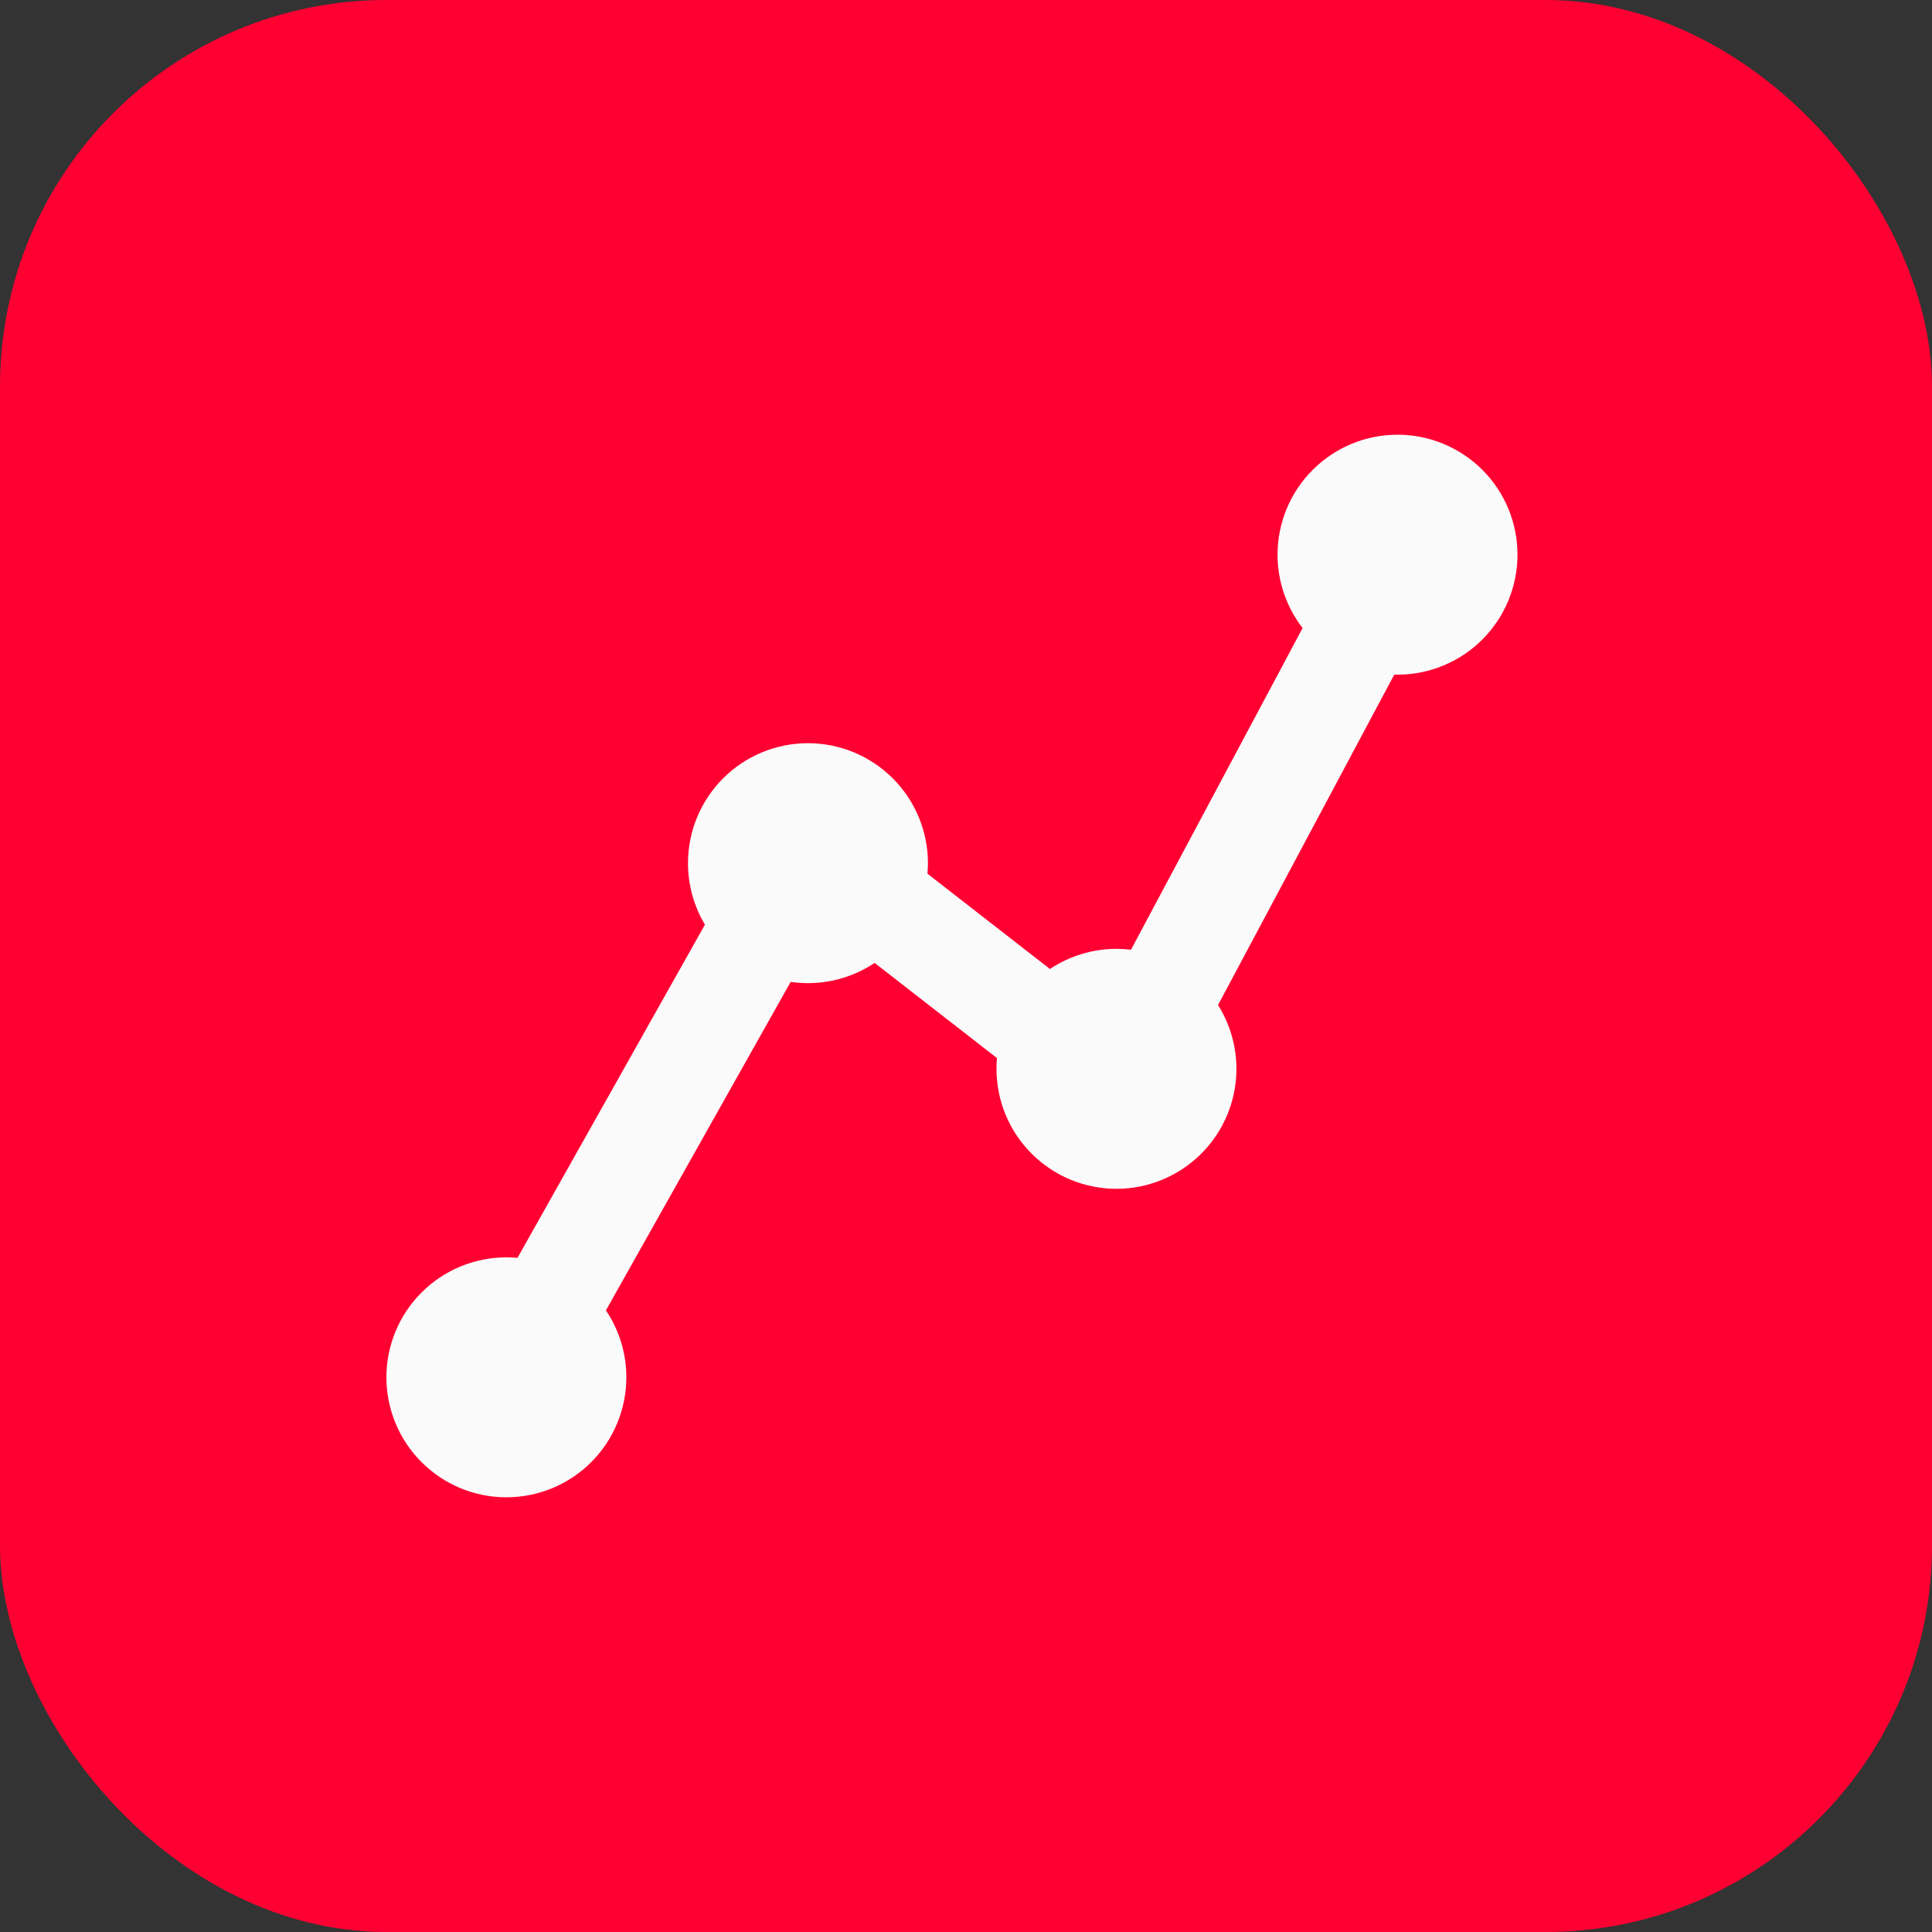 <svg width="40" height="40" viewBox="0 0 40 40" fill="none" xmlns="http://www.w3.org/2000/svg">
<rect x="0" y="0" width="40" height="40" fill="#333333" stroke="none"/>
<rect width="40" height="40" rx="8" fill="#FF0032"/>
<path fill-rule="evenodd" clip-rule="evenodd" d="M31.418 11.484C31.418 12.143 31.156 12.774 30.691 13.24C30.225 13.706 29.593 13.968 28.934 13.968C28.912 13.968 28.89 13.967 28.867 13.967L25.218 20.808C25.465 21.201 25.599 21.658 25.599 22.129C25.599 22.788 25.337 23.42 24.871 23.885C24.405 24.351 23.773 24.613 23.115 24.613C22.456 24.613 21.824 24.351 21.358 23.885C20.893 23.42 20.631 22.788 20.631 22.129C20.631 22.054 20.634 21.98 20.641 21.906L18.108 19.936C17.703 20.207 17.223 20.355 16.728 20.355C16.607 20.355 16.488 20.346 16.37 20.329L12.545 27.13C12.819 27.537 12.968 28.019 12.968 28.516C12.968 28.842 12.903 29.165 12.779 29.466C12.654 29.768 12.471 30.042 12.24 30.272C12.01 30.503 11.736 30.686 11.434 30.811C11.133 30.936 10.81 31 10.484 31C10.158 31 9.835 30.936 9.533 30.811C9.232 30.686 8.958 30.503 8.728 30.272C8.497 30.042 8.314 29.768 8.189 29.466C8.064 29.165 8 28.842 8 28.516C8 27.857 8.262 27.225 8.728 26.76C9.193 26.294 9.825 26.032 10.484 26.032C10.561 26.032 10.638 26.036 10.714 26.043L14.595 19.144C14.367 18.762 14.244 18.323 14.244 17.871C14.244 17.212 14.505 16.58 14.971 16.115C15.437 15.649 16.069 15.387 16.728 15.387C17.386 15.387 18.018 15.649 18.484 16.115C18.95 16.58 19.212 17.212 19.212 17.871C19.212 17.944 19.208 18.017 19.202 18.089L21.738 20.062C22.143 19.792 22.621 19.645 23.115 19.645C23.216 19.645 23.317 19.651 23.416 19.663L26.969 13.003C26.634 12.57 26.45 12.036 26.45 11.484C26.45 10.825 26.712 10.193 27.178 9.728C27.644 9.262 28.275 9 28.934 9C29.593 9 30.225 9.262 30.691 9.728C31.156 10.193 31.418 10.825 31.418 11.484Z" fill="#FAFAFA"/>
</svg>
